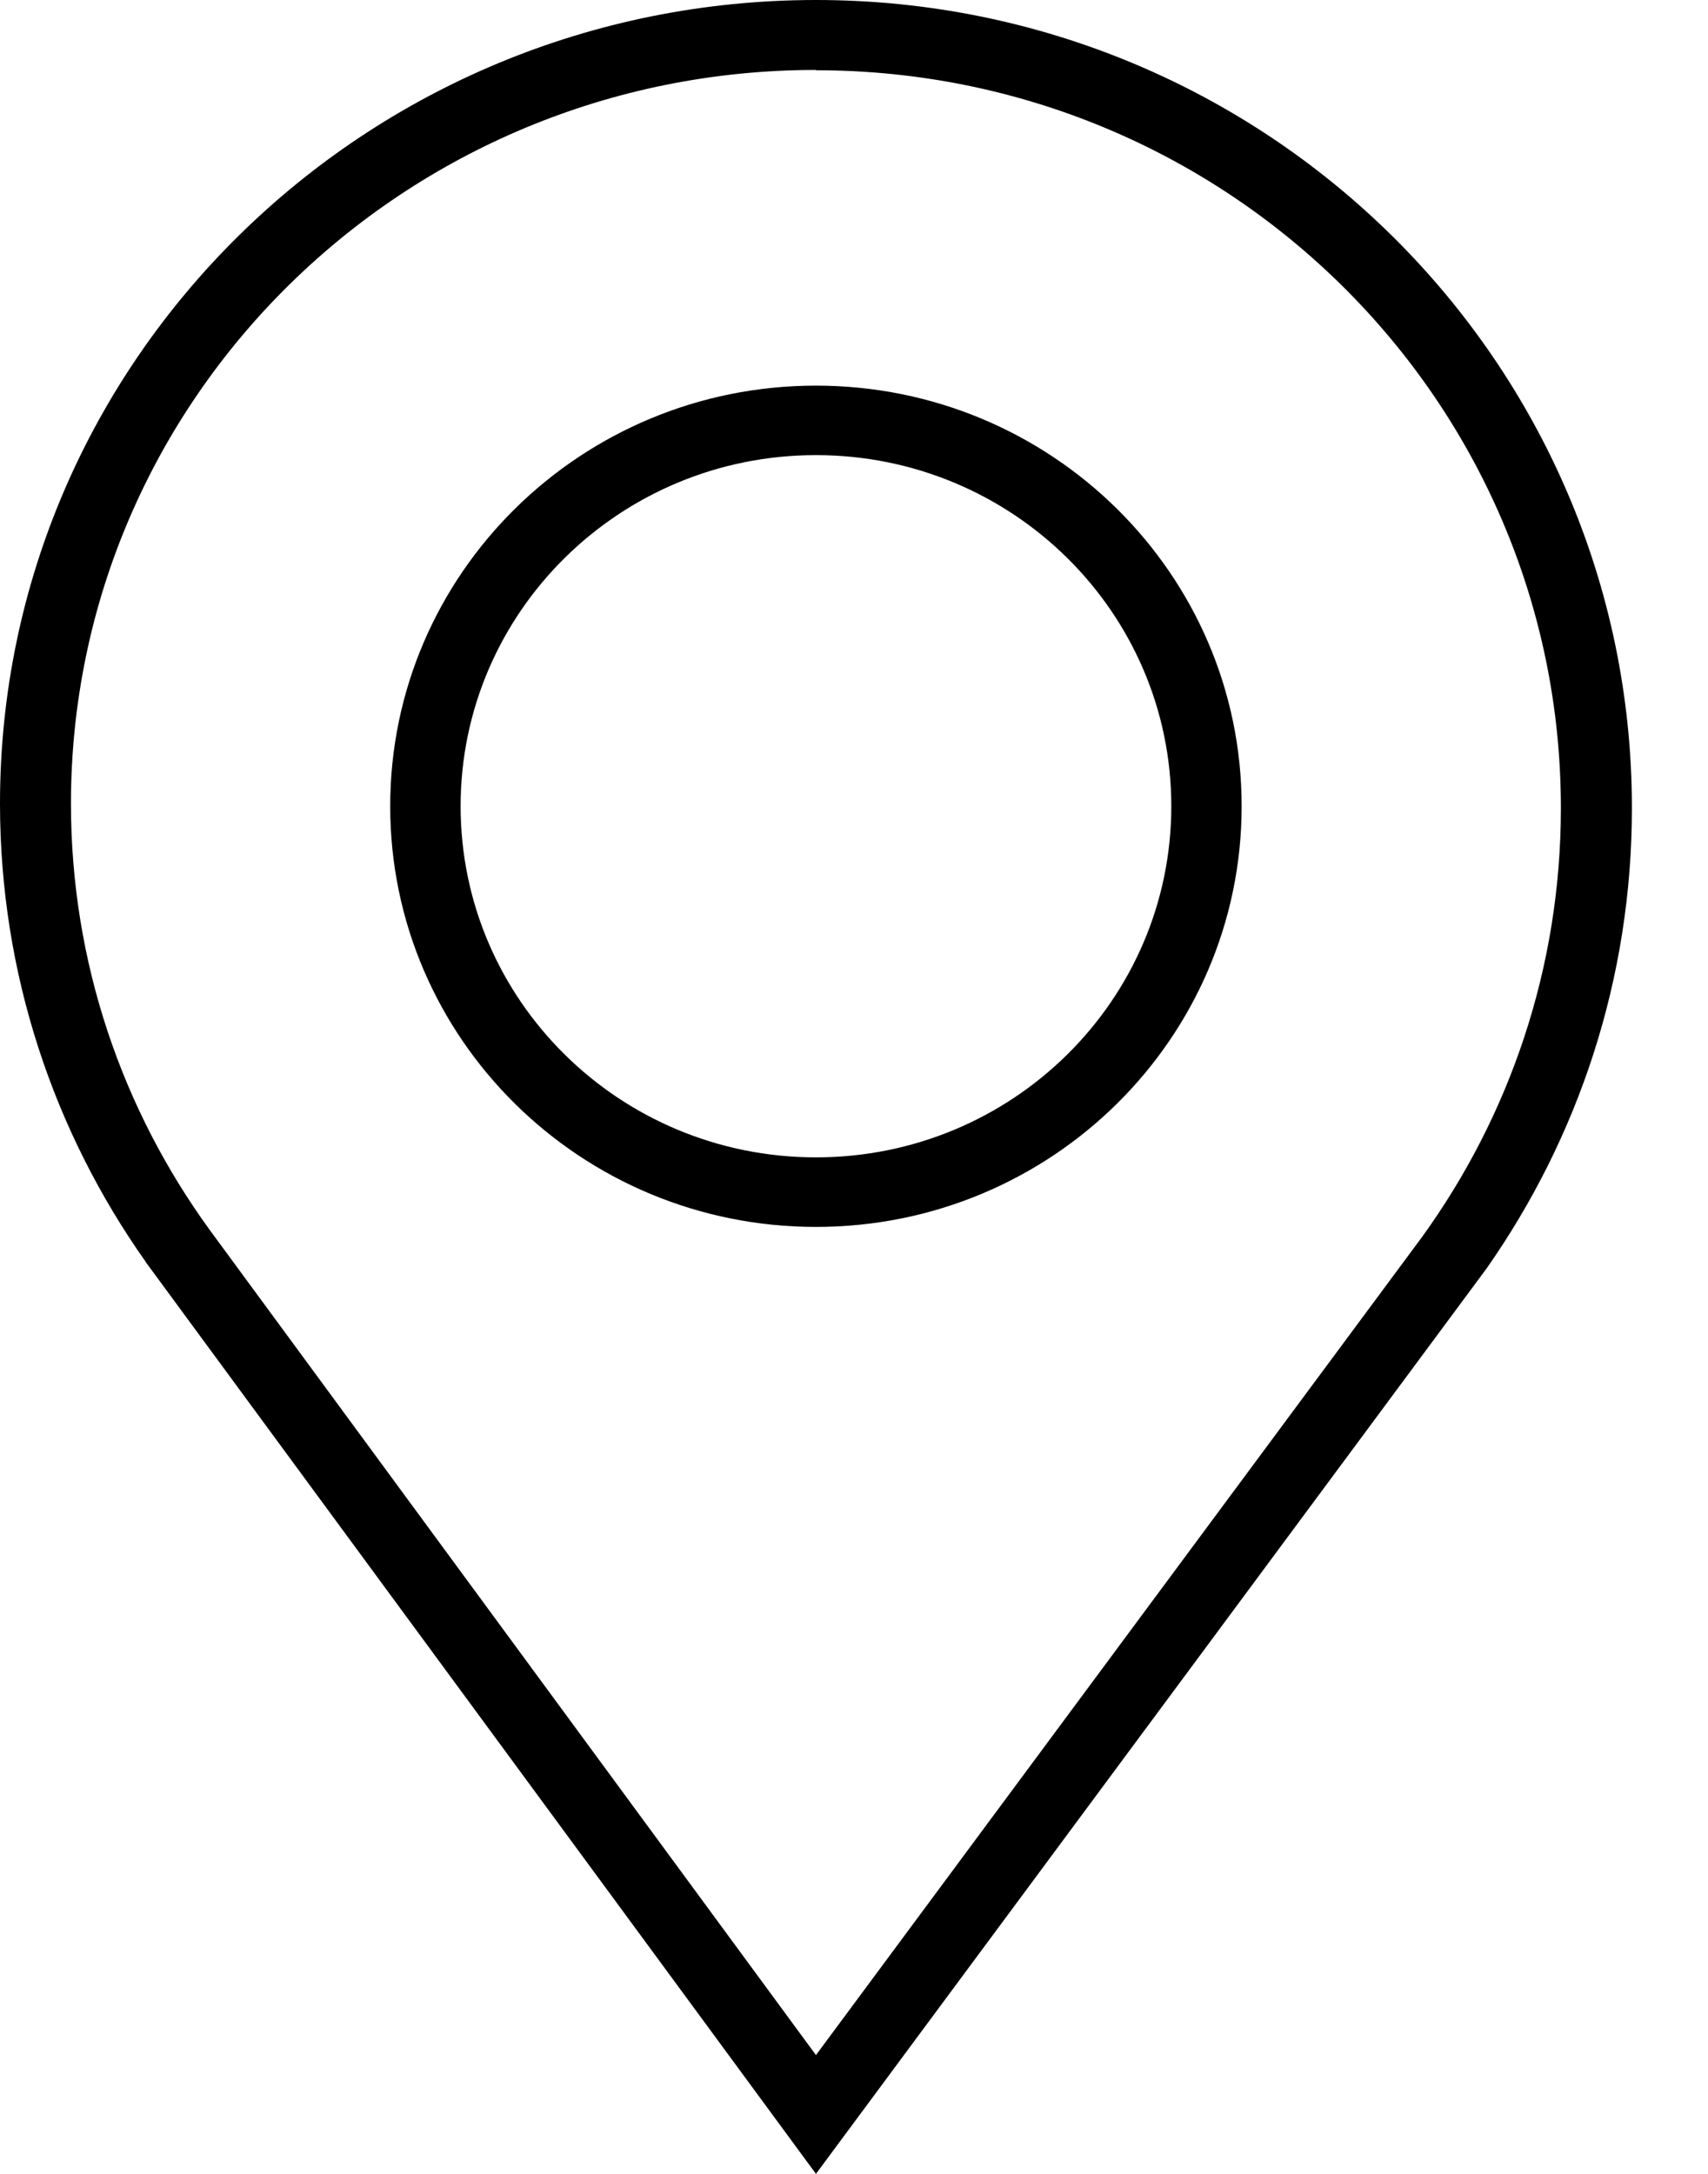 <?xml version="1.0" encoding="UTF-8"?> <svg xmlns="http://www.w3.org/2000/svg" width="22" height="28" viewBox="0 0 22 28" fill="none"><path d="M21.02 10.408C21.02 4.66 16.314 0 10.51 0C4.706 0 0 4.635 0 10.349C0 12.543 0.693 14.576 1.874 16.249L1.873 16.25L10.51 28L19.146 16.341H19.146C20.327 14.657 21.02 12.613 21.02 10.408ZM10.51 26.47L2.702 15.843C1.577 14.295 0.914 12.399 0.914 10.35C0.914 5.131 5.21 0.901 10.51 0.901V0.905C15.81 0.905 20.105 5.159 20.105 10.408C20.105 12.467 19.443 14.374 18.318 15.931L10.51 26.47ZM10.51 4.967C7.482 4.967 5.026 7.392 5.026 10.384C5.026 13.377 7.482 15.803 10.51 15.803C13.538 15.803 15.993 13.377 15.993 10.384C15.993 7.392 13.538 4.967 10.51 4.967ZM10.51 14.907C7.982 14.907 5.933 12.882 5.933 10.384C5.933 7.887 7.982 5.862 10.51 5.862C13.038 5.862 15.087 7.887 15.087 10.384C15.087 12.883 13.038 14.907 10.51 14.907Z" fill="black"></path></svg> 